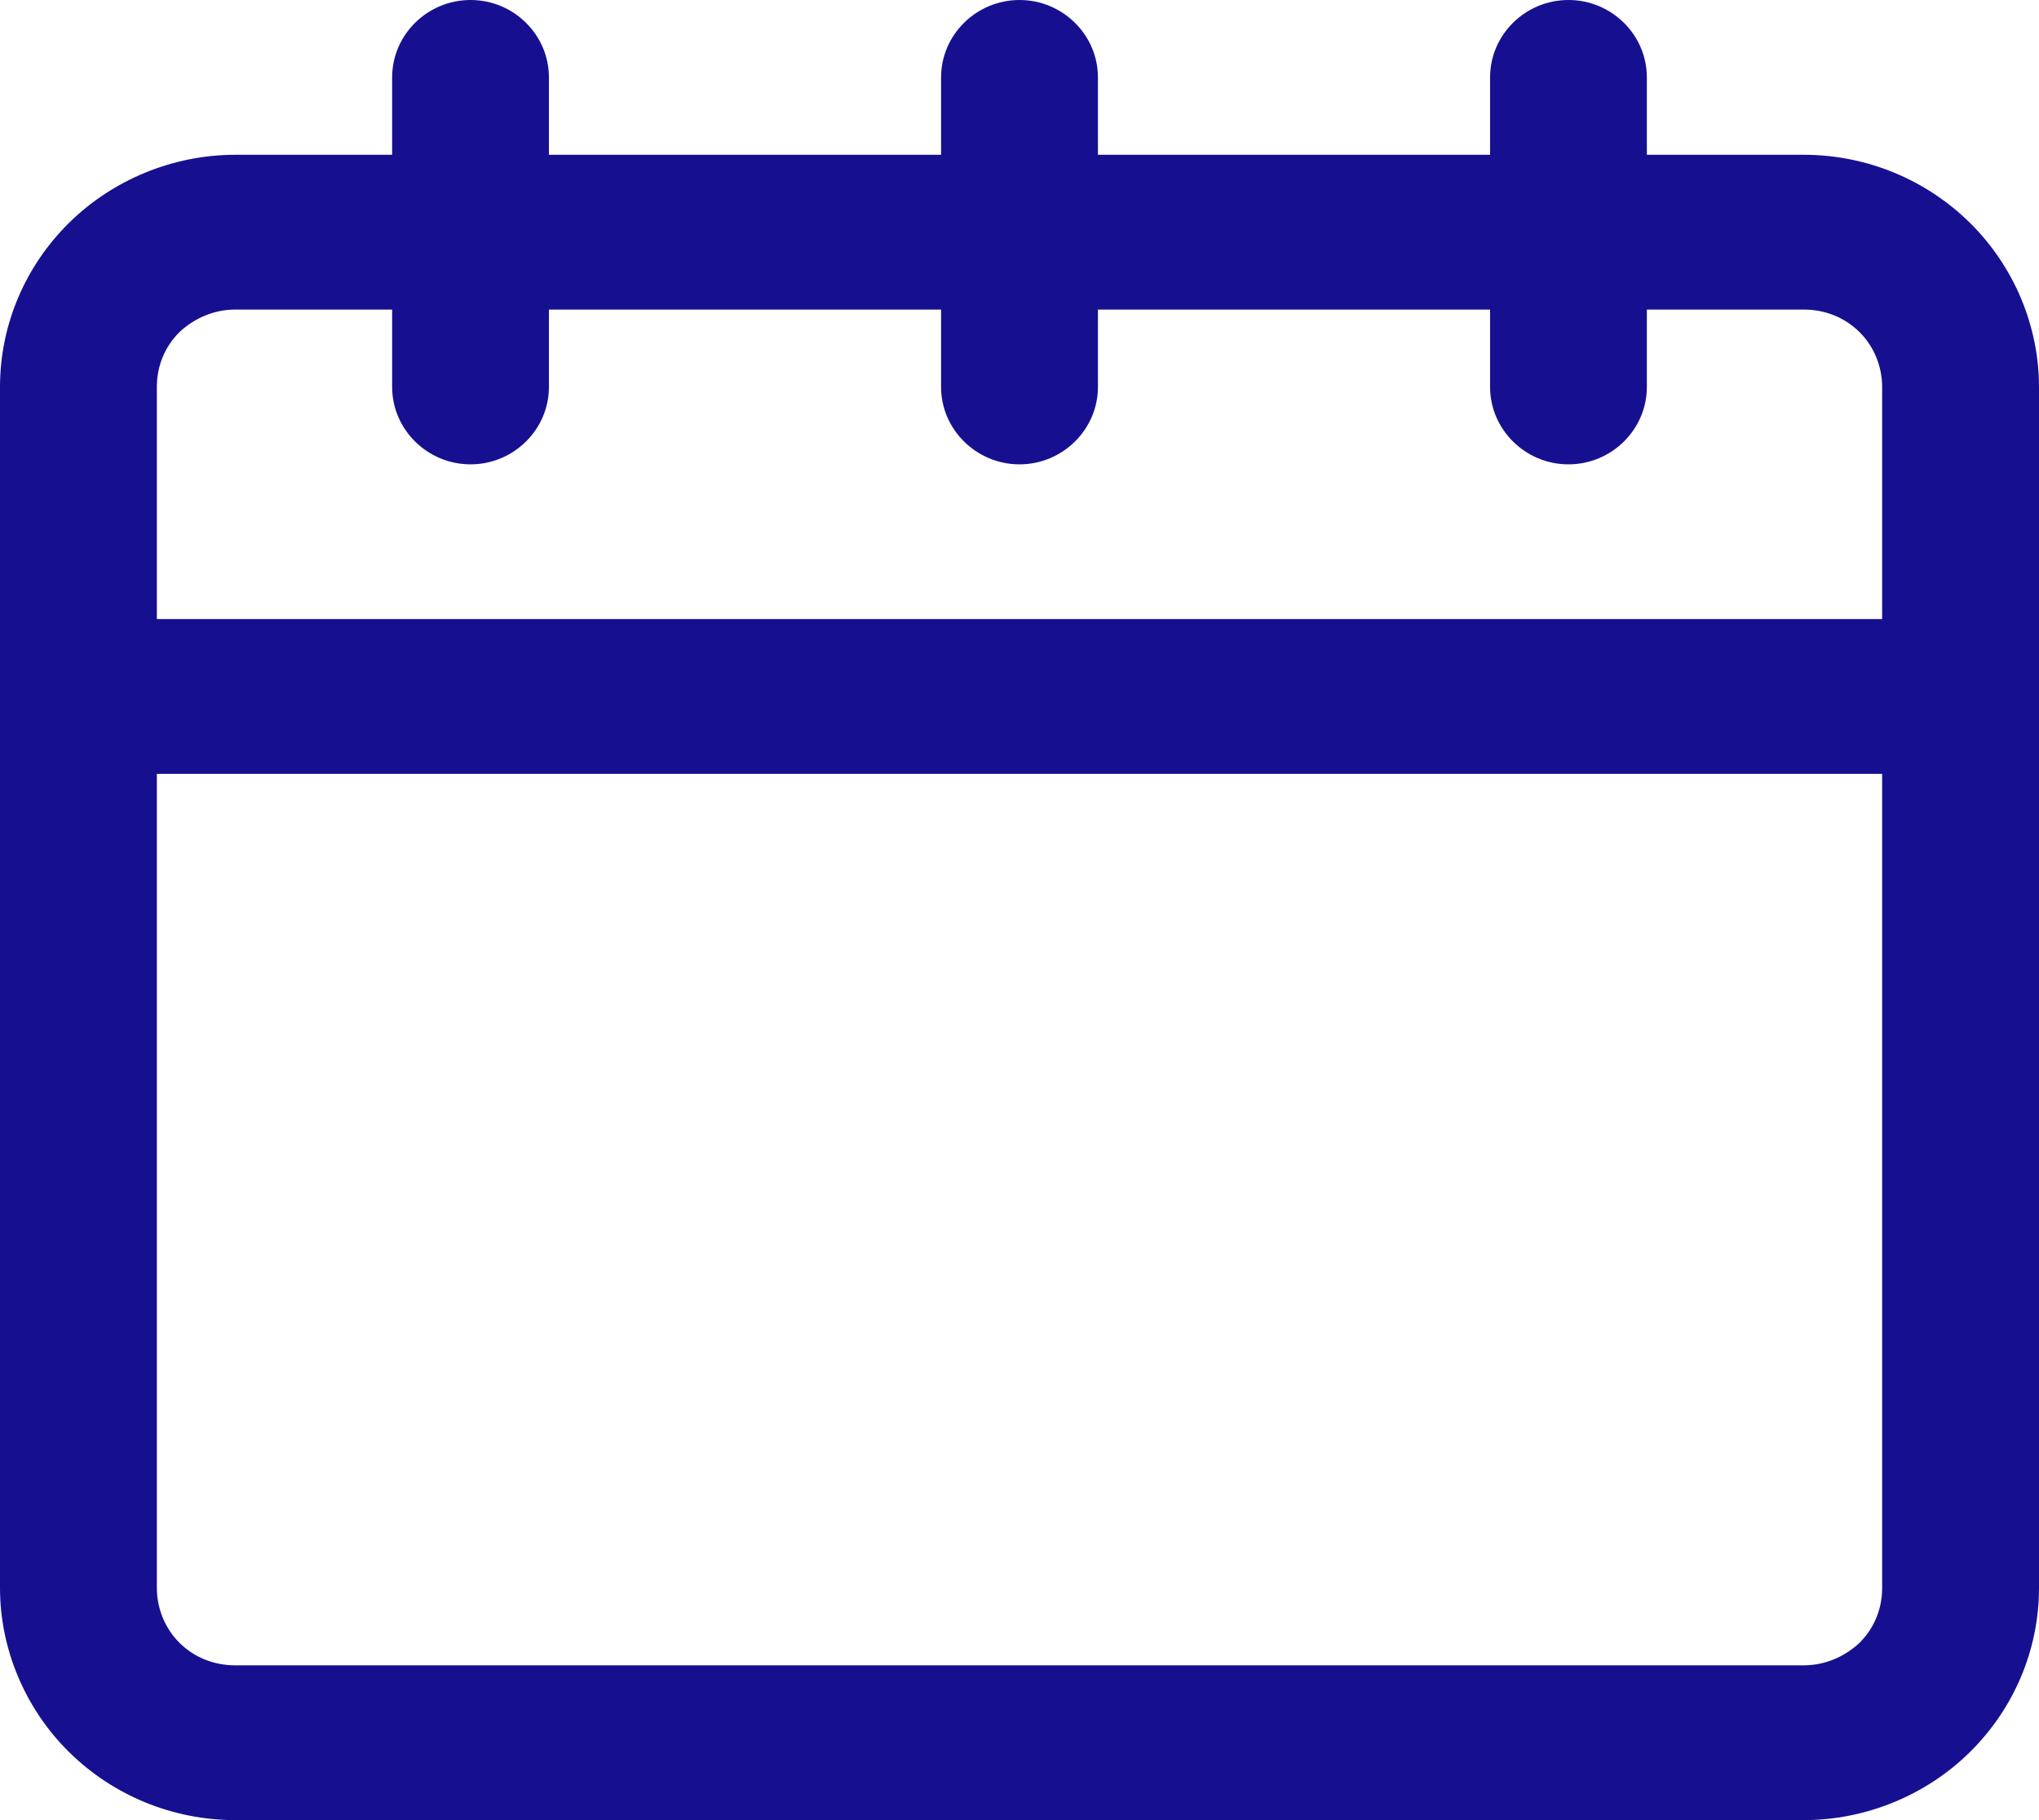 <svg width="28" height="25" viewBox="0 0 28 25" fill="none" xmlns="http://www.w3.org/2000/svg">
<g clip-path="url(#clip0_914_211)">
<path fill-rule="evenodd" clip-rule="evenodd" d="M22.615 2.126H24.769C25.631 2.126 26.449 2.466 27.052 3.061C27.655 3.656 28 4.475 28 5.315V21.811C28 22.662 27.655 23.469 27.052 24.065C26.449 24.66 25.62 25 24.769 25H3.231C2.369 25 1.551 24.66 0.948 24.065C0.345 23.469 0 22.651 0 21.811V5.315C0 4.464 0.345 3.656 0.948 3.061C1.551 2.466 2.38 2.126 3.231 2.126H5.385V1.063C5.385 0.478 5.869 0 6.462 0C7.054 0 7.538 0.478 7.538 1.063V2.126H12.923V1.063C12.923 0.478 13.408 0 14 0C14.592 0 15.077 0.478 15.077 1.063V2.126H20.462V1.063C20.462 0.478 20.946 0 21.538 0C22.131 0 22.615 0.478 22.615 1.063V2.126ZM5.385 4.252H3.231C2.94 4.252 2.671 4.369 2.466 4.56C2.262 4.762 2.154 5.028 2.154 5.315V8.503H25.846V5.315C25.846 5.038 25.738 4.762 25.534 4.56C25.329 4.358 25.06 4.252 24.769 4.252H22.615V5.315C22.615 5.899 22.131 6.378 21.538 6.378C20.946 6.378 20.462 5.899 20.462 5.315V4.252H15.077V5.315C15.077 5.899 14.592 6.378 14 6.378C13.408 6.378 12.923 5.899 12.923 5.315V4.252H7.538V5.315C7.538 5.899 7.054 6.378 6.462 6.378C5.869 6.378 5.385 5.899 5.385 5.315V4.252ZM2.154 10.629V21.811C2.154 22.088 2.262 22.364 2.466 22.566C2.671 22.768 2.94 22.874 3.231 22.874H24.769C25.06 22.874 25.329 22.757 25.534 22.566C25.738 22.364 25.846 22.098 25.846 21.811V10.629H2.154Z" fill="#161091"/>
</g>
<defs>
<clipPath id="clip0_914_211">
<rect width="28" height="25" fill="white"/>
</clipPath>
</defs>
</svg>
